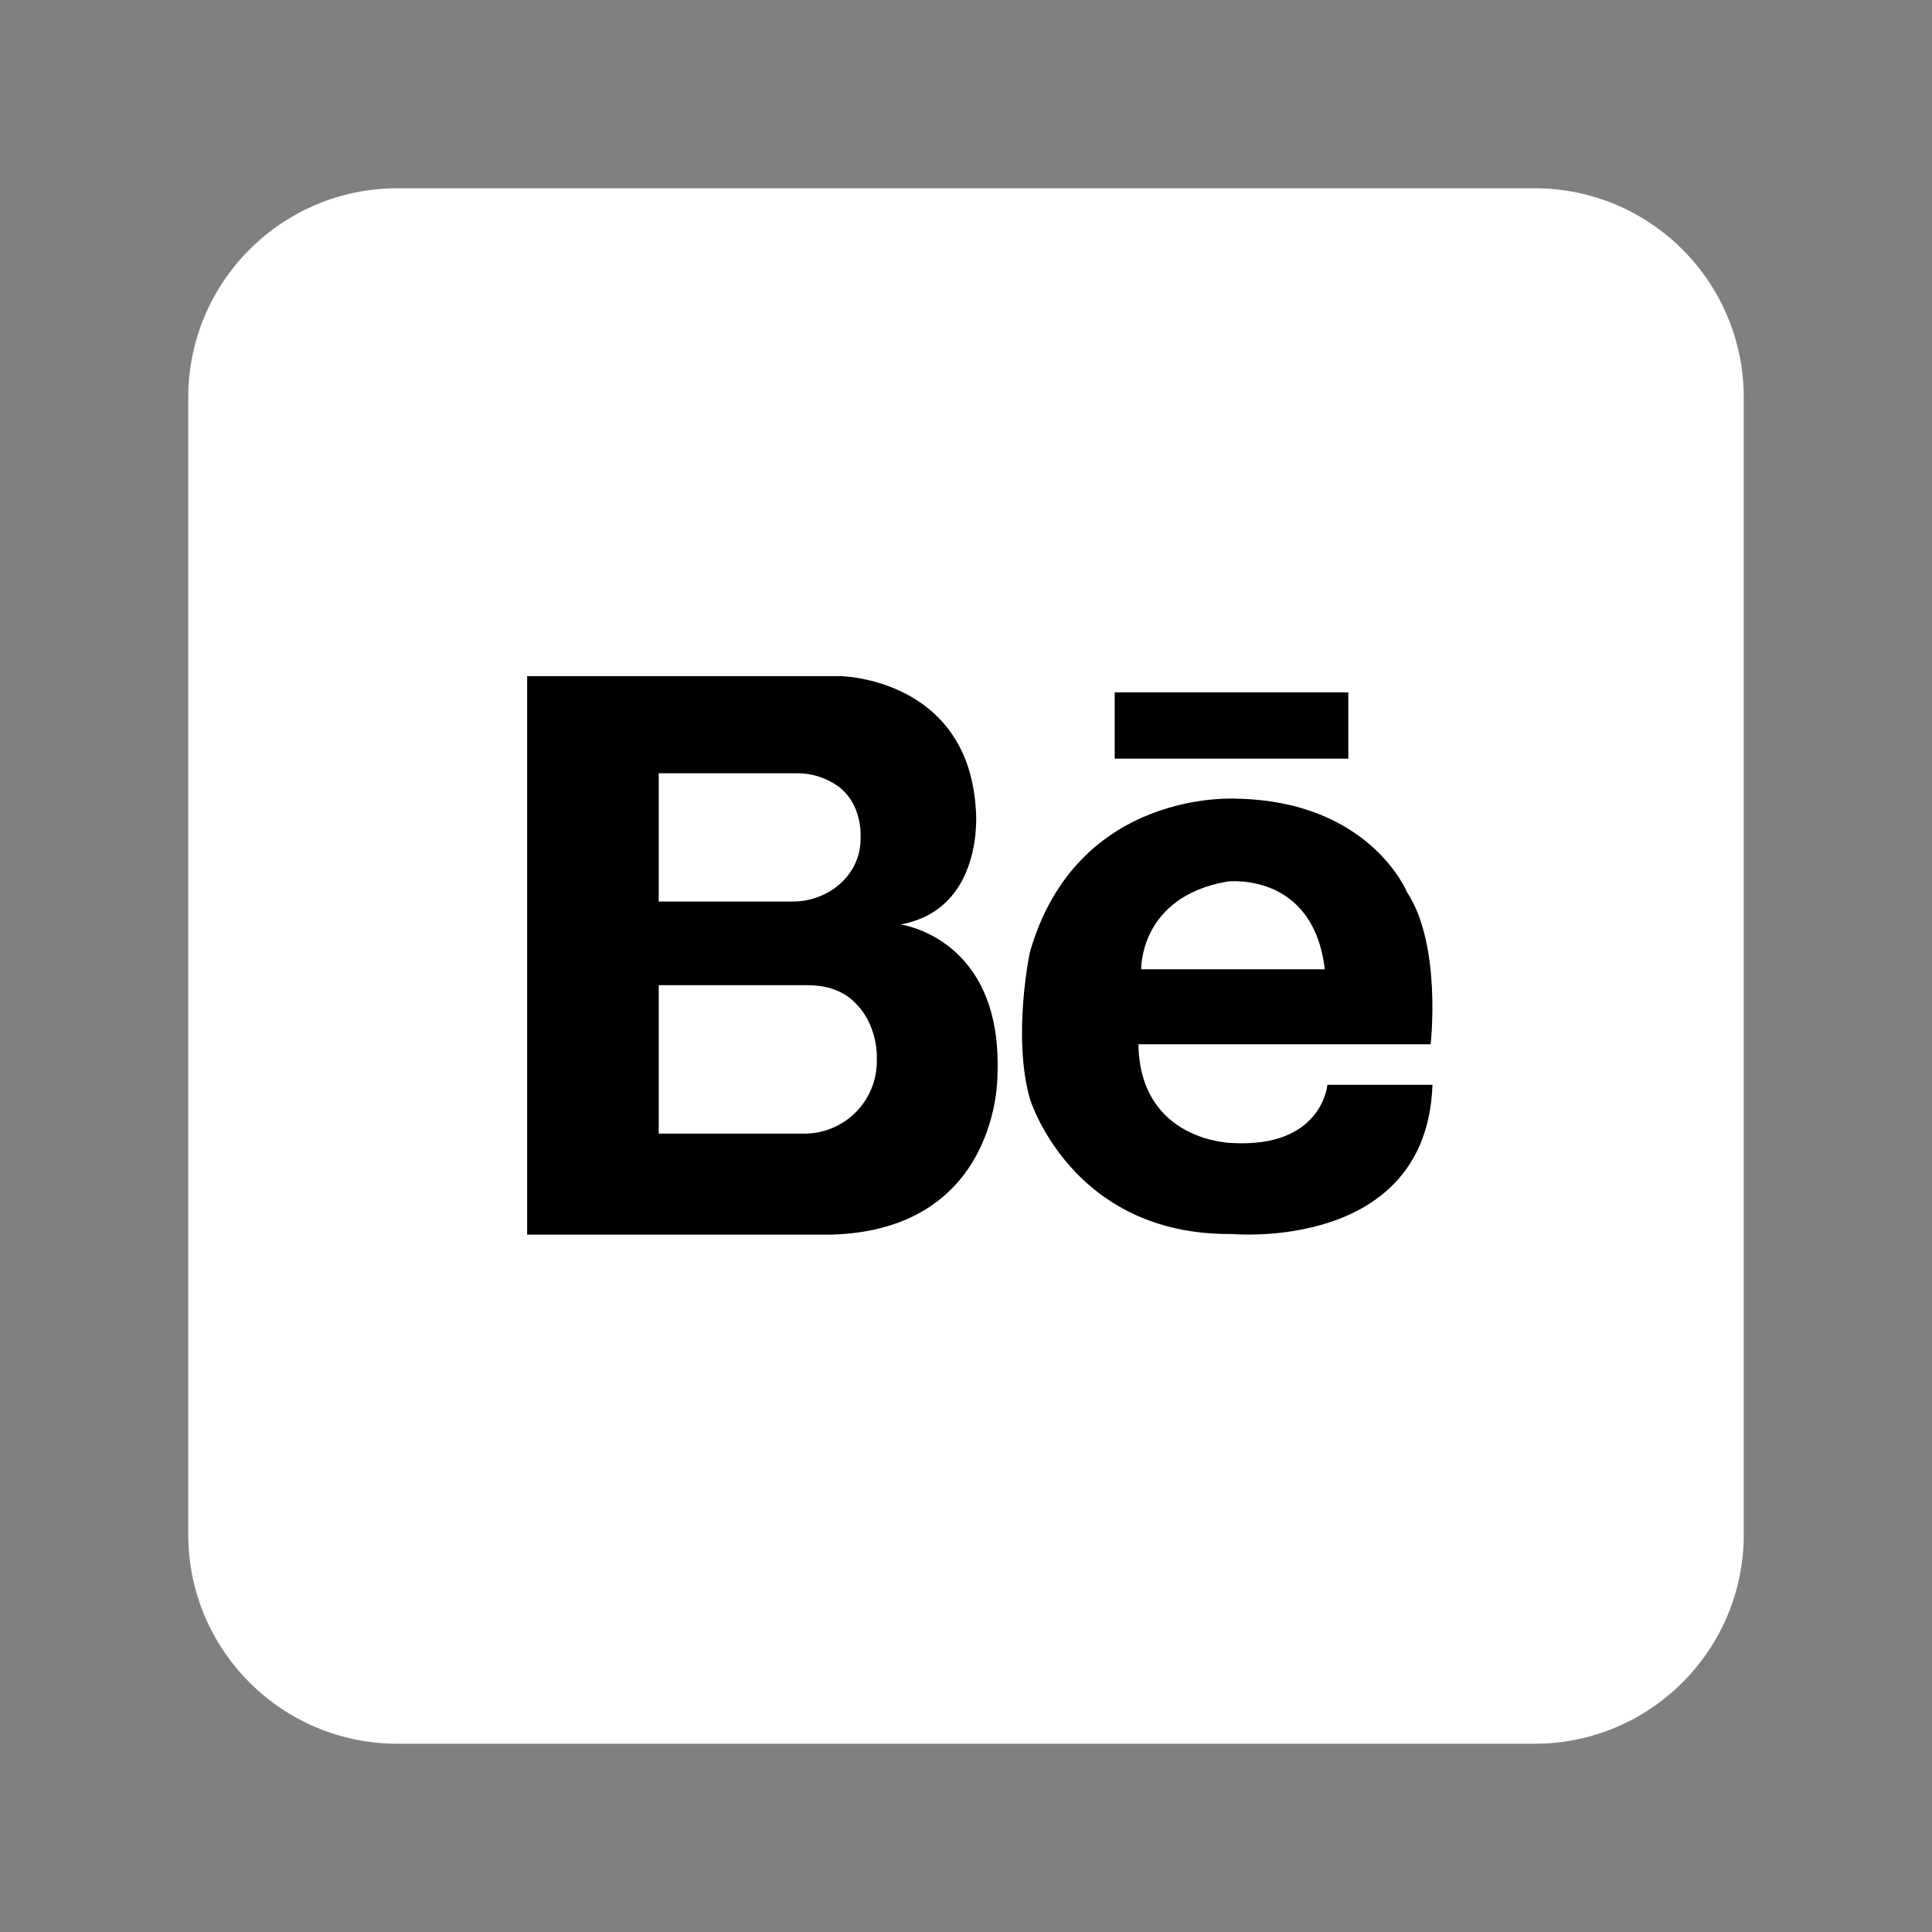 <?xml version="1.0" encoding="UTF-8"?> <svg xmlns="http://www.w3.org/2000/svg" width="154" height="154" viewBox="0 0 154 154" fill="none"><rect x="0" y="0" width="154" height="154" fill="#808080" stroke="none"/> <path d="M122.322 15.006H31.678C22.47 15.006 15.006 22.47 15.006 31.678V122.322C15.006 131.529 22.47 138.994 31.678 138.994H122.322C131.53 138.994 138.994 131.529 138.994 122.322V31.678C138.994 22.47 131.53 15.006 122.322 15.006Z" fill="white"></path> <path d="M107.475 55.188H88.854V60.472H107.475V55.188Z" fill="black"></path> <path d="M71.778 73.691C78.486 72.473 77.794 64.668 77.794 64.668C77.235 54.047 67.02 53.897 67.02 53.897H42.019V98.413H66.328C79.629 97.986 79.502 85.81 79.502 85.81C80.008 74.75 71.778 73.691 71.778 73.691ZM52.507 61.636H63.51C64.684 61.624 65.833 61.983 66.791 62.662C68.804 64.139 68.596 66.749 68.596 66.749C68.596 66.794 68.596 66.84 68.596 66.888C68.596 69.679 66.127 71.863 63.164 71.863H52.507V61.636ZM69.893 84.604C69.89 85.369 69.736 86.126 69.439 86.831C69.141 87.535 68.707 88.174 68.161 88.71C67.615 89.246 66.967 89.667 66.257 89.951C65.546 90.234 64.786 90.373 64.021 90.361H52.507V78.528H64.391C65.67 78.528 66.981 78.868 67.934 79.716C70.1 81.641 69.887 84.444 69.887 84.444C69.89 84.499 69.893 84.55 69.893 84.604Z" fill="black"></path> <path d="M105.806 86.472C105.806 86.472 105.4 91.534 98.163 91.107C98.163 91.107 90.866 90.983 90.743 83.238H114.038C114.038 83.238 114.941 75.313 112.146 71.105C112.146 71.105 109.22 63.886 98.611 63.663C98.611 63.663 85.846 62.788 82.086 75.92C82.086 75.92 80.685 82.568 82.086 87.57C82.086 87.57 85.395 98.485 98.166 98.362C98.166 98.362 113.716 99.826 114.183 86.472H105.806ZM97.82 70.269C97.82 70.269 104.666 69.417 105.601 77.262H90.965C90.965 77.262 90.812 71.49 97.82 70.269Z" fill="black"></path> </svg> 